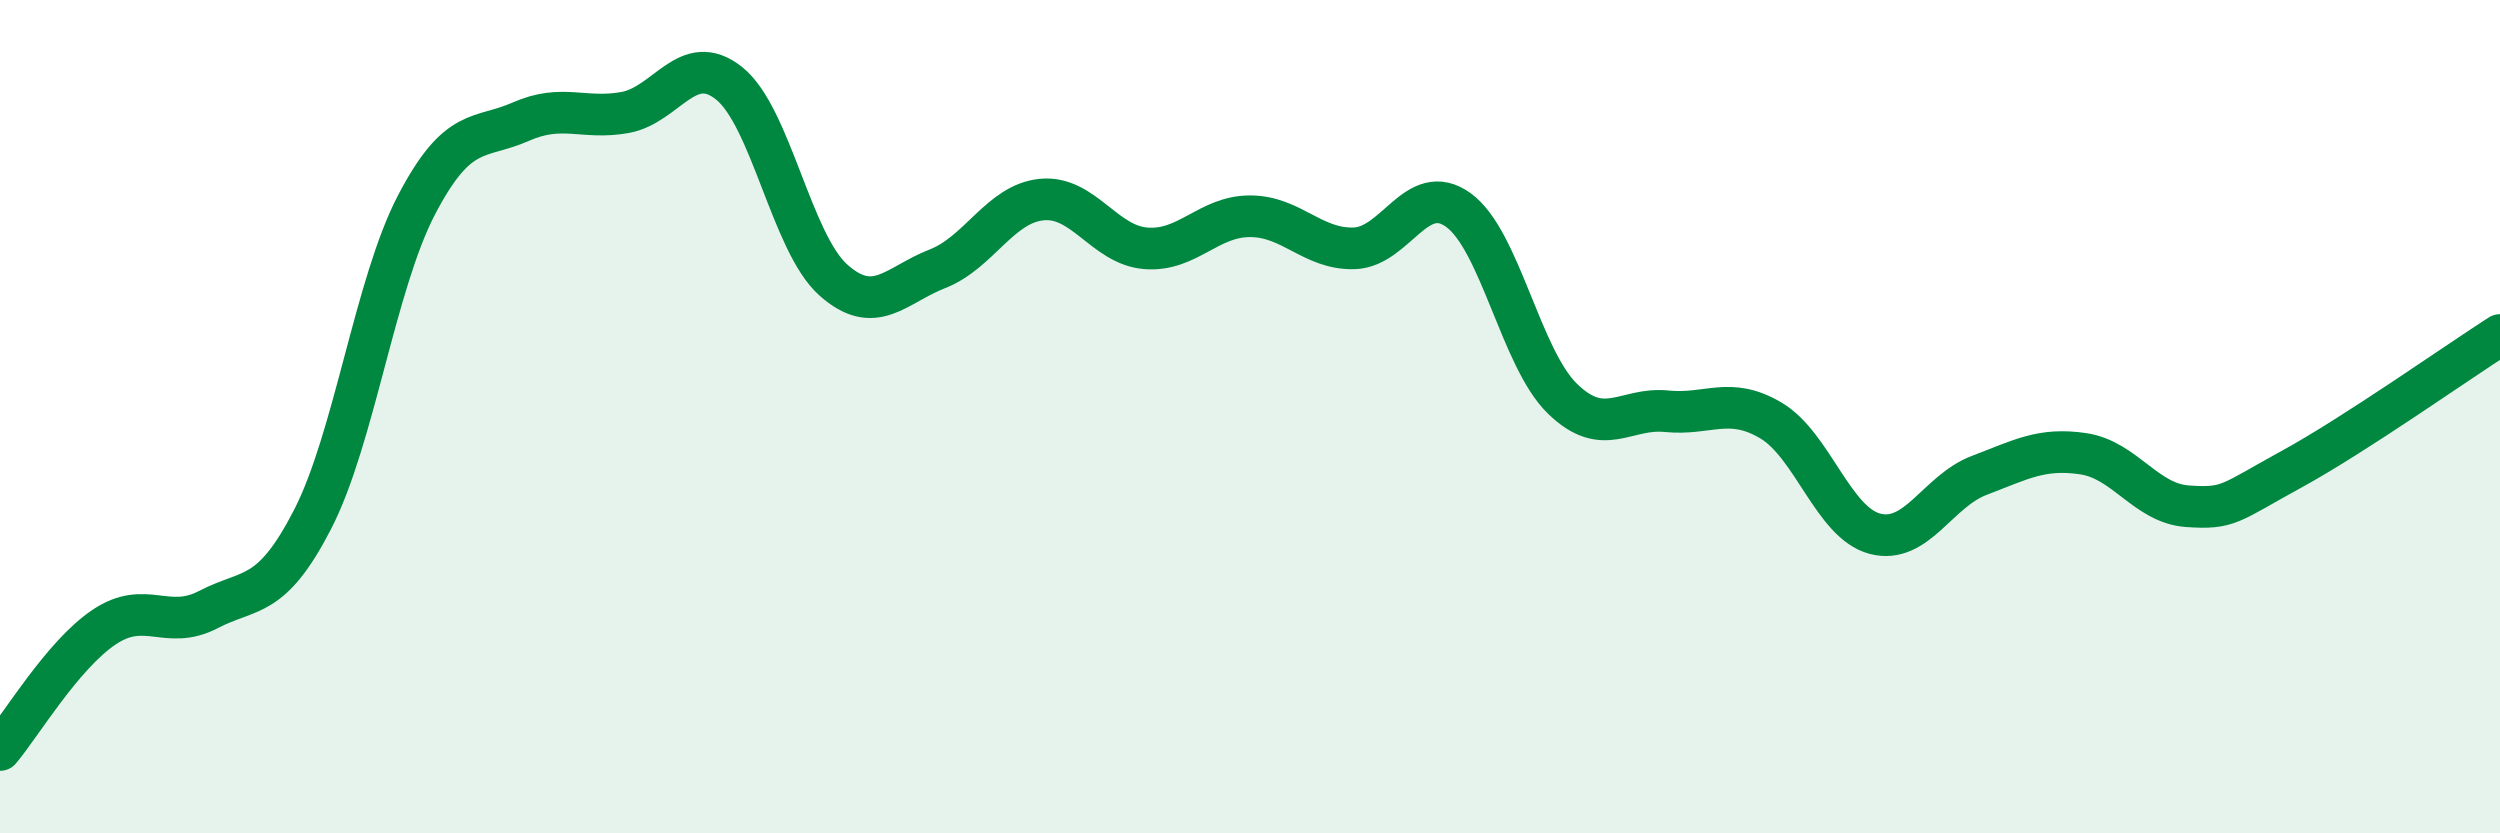 
    <svg width="60" height="20" viewBox="0 0 60 20" xmlns="http://www.w3.org/2000/svg">
      <path
        d="M 0,18 C 0.5,17.41 1.5,15.72 2.5,15.05 C 3.5,14.38 4,15.15 5,14.63 C 6,14.11 6.5,14.41 7.5,12.47 C 8.5,10.53 9,6.82 10,4.91 C 11,3 11.5,3.36 12.5,2.92 C 13.5,2.48 14,2.88 15,2.7 C 16,2.52 16.5,1.2 17.5,2 C 18.5,2.8 19,5.83 20,6.72 C 21,7.61 21.5,6.84 22.5,6.45 C 23.5,6.06 24,4.89 25,4.79 C 26,4.69 26.5,5.88 27.5,5.96 C 28.5,6.04 29,5.19 30,5.19 C 31,5.19 31.5,5.99 32.5,5.96 C 33.5,5.93 34,4.32 35,5.04 C 36,5.76 36.5,8.6 37.5,9.57 C 38.5,10.54 39,9.77 40,9.87 C 41,9.97 41.5,9.5 42.5,10.09 C 43.5,10.68 44,12.55 45,12.81 C 46,13.07 46.5,11.79 47.5,11.41 C 48.5,11.03 49,10.74 50,10.89 C 51,11.04 51.5,12.08 52.5,12.15 C 53.5,12.22 53.5,12.08 55,11.26 C 56.5,10.44 59,8.68 60,8.04L60 20L0 20Z"
        fill="#008740"
        opacity="0.1"
        stroke-linecap="round"
        stroke-linejoin="round"
      />
      <path
        d="M 0,18 C 0.5,17.41 1.5,15.72 2.5,15.05 C 3.5,14.38 4,15.15 5,14.63 C 6,14.11 6.5,14.41 7.5,12.47 C 8.5,10.53 9,6.82 10,4.91 C 11,3 11.5,3.36 12.5,2.92 C 13.5,2.48 14,2.88 15,2.7 C 16,2.52 16.5,1.2 17.5,2 C 18.5,2.8 19,5.83 20,6.72 C 21,7.61 21.5,6.84 22.5,6.45 C 23.5,6.06 24,4.89 25,4.79 C 26,4.69 26.5,5.88 27.5,5.96 C 28.5,6.04 29,5.19 30,5.19 C 31,5.19 31.5,5.99 32.5,5.96 C 33.5,5.93 34,4.32 35,5.04 C 36,5.76 36.5,8.6 37.5,9.57 C 38.5,10.54 39,9.77 40,9.87 C 41,9.97 41.5,9.5 42.5,10.09 C 43.5,10.68 44,12.55 45,12.81 C 46,13.07 46.5,11.79 47.5,11.41 C 48.5,11.03 49,10.74 50,10.89 C 51,11.04 51.5,12.08 52.5,12.15 C 53.5,12.22 53.5,12.08 55,11.26 C 56.5,10.44 59,8.68 60,8.04"
        stroke="#008740"
        stroke-width="1"
        fill="none"
        stroke-linecap="round"
        stroke-linejoin="round"
      />
    </svg>
  